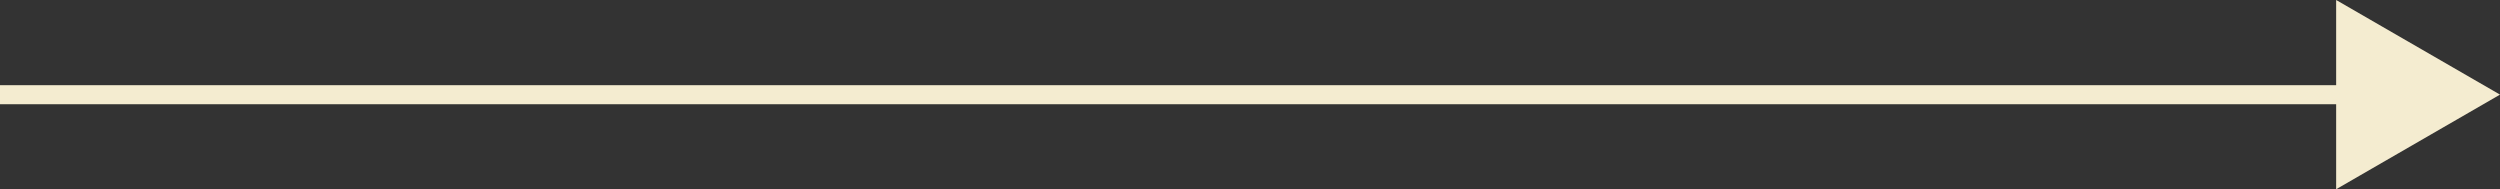 <?xml version="1.0" encoding="UTF-8"?><svg id="_レイヤー_2" xmlns="http://www.w3.org/2000/svg" viewBox="0 0 130 9.84"><rect x="0" y="0" width="130" height="9.84" fill="#333333" stroke="none"/><defs><style>.cls-1{fill:#f4ecd0;stroke-width:0px;}</style></defs><g id="_レイヤー_3"><rect class="cls-1" y="4.43" width="122.92" height=".99"/><polygon class="cls-1" points="121.48 9.84 130 4.92 121.48 0 121.48 9.84"/></g></svg>